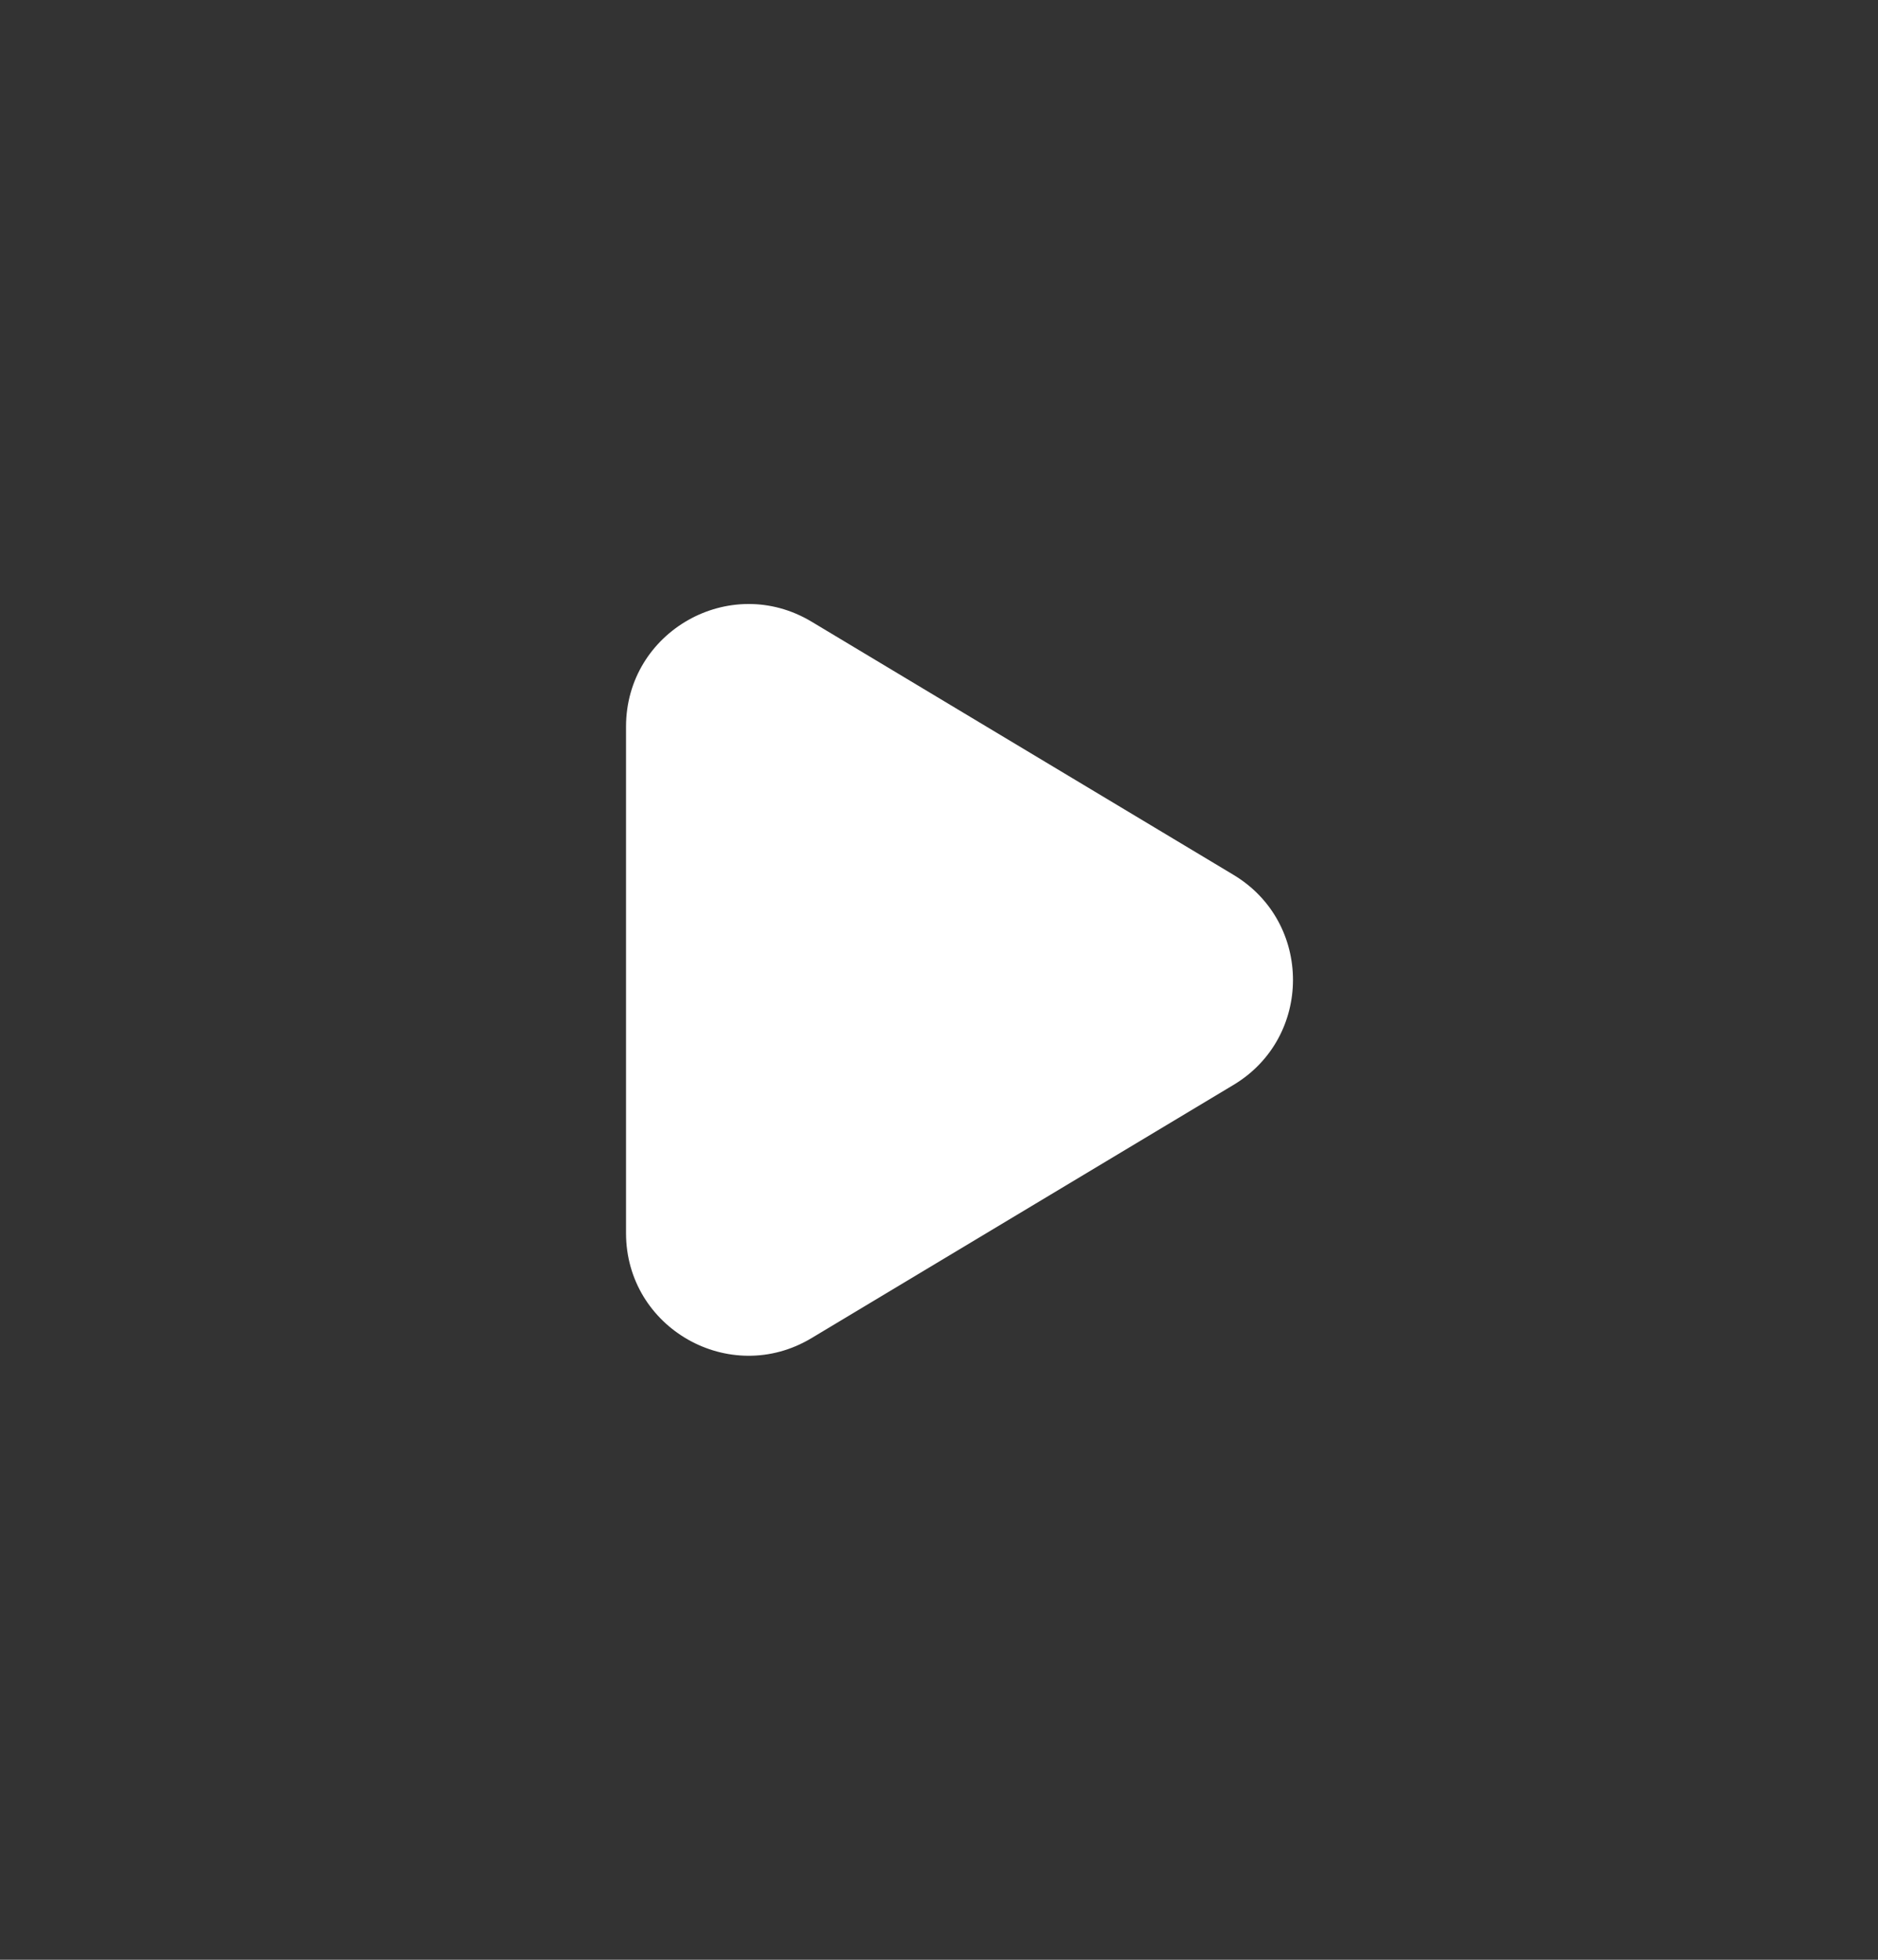 <svg width="23" height="24" viewBox="0 0 23 24" fill="none" xmlns="http://www.w3.org/2000/svg">
<rect x="0" y="0" width="23" height="24" fill="#333333" stroke="none"/>
<path d="M9.939 7.613C8.939 7.013 7.667 7.733 7.667 8.899V15.101C7.667 16.267 8.939 16.987 9.939 16.387L15.107 13.286C16.078 12.704 16.078 11.296 15.107 10.714L9.939 7.613Z" fill="white"/>
</svg>
